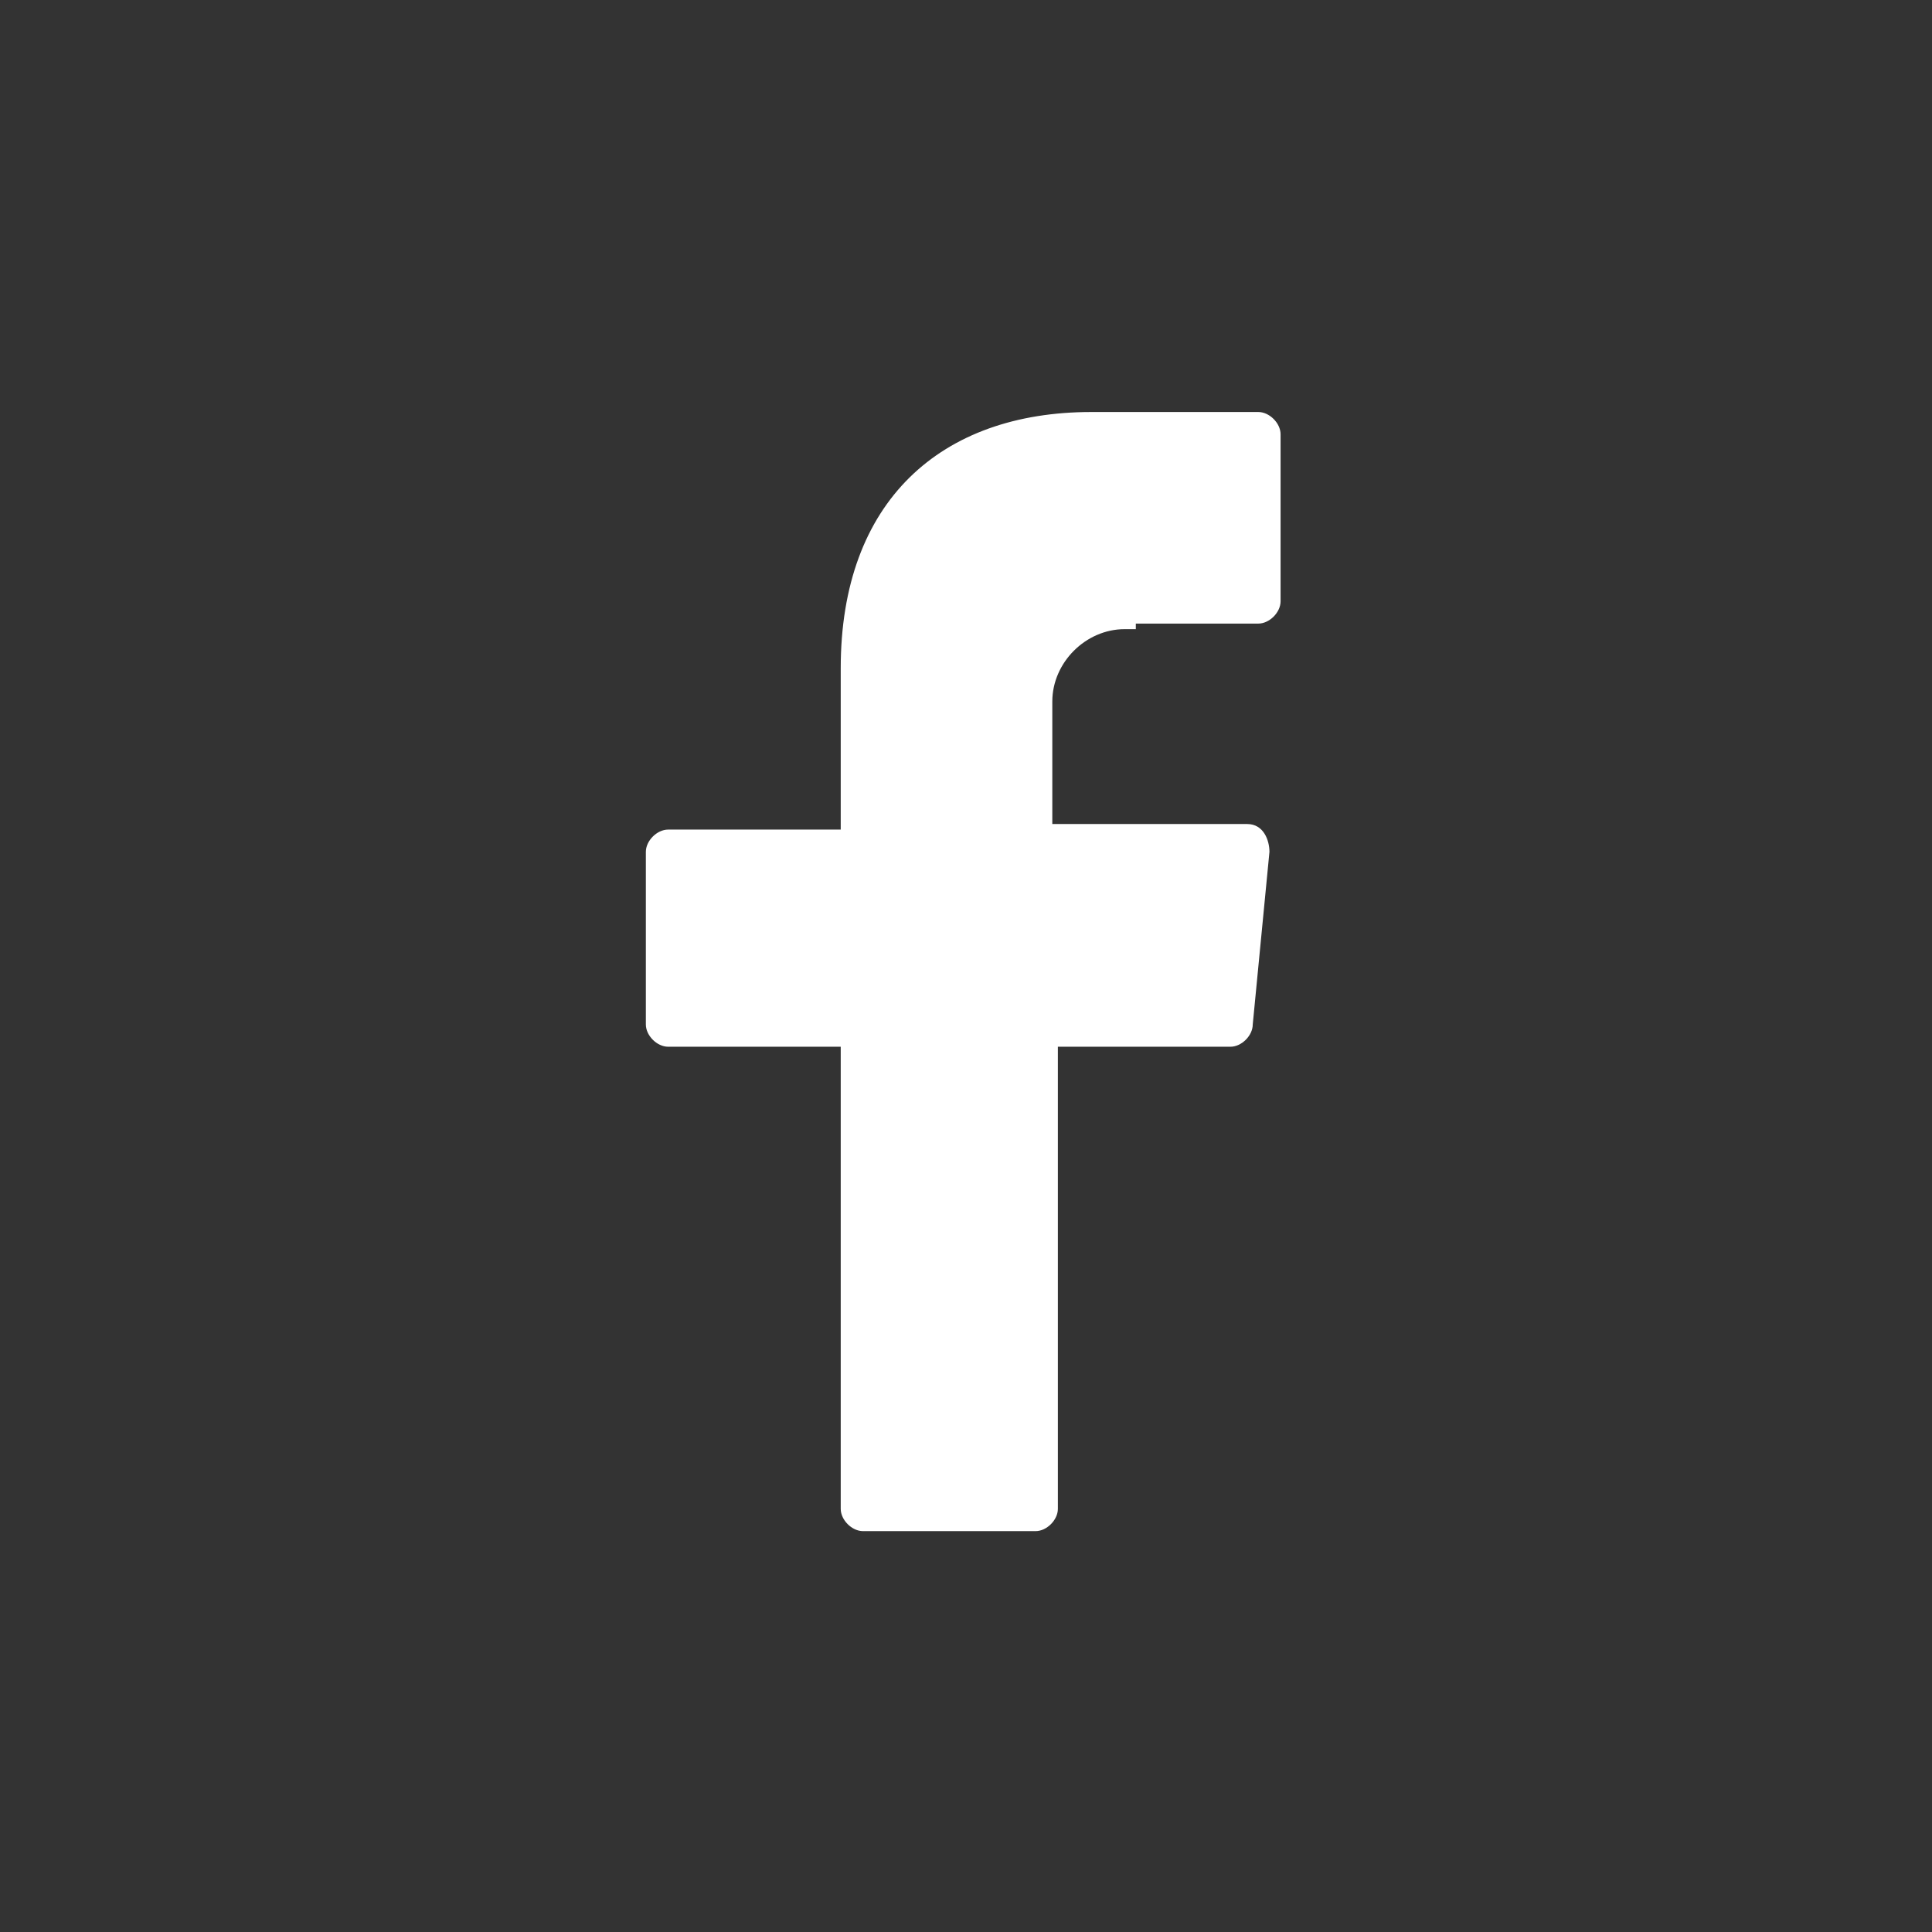 <?xml version="1.0" encoding="UTF-8"?>
<svg id="_レイヤー_1-2" xmlns="http://www.w3.org/2000/svg" version="1.1" viewBox="0 0 34.7 34.7">
  <rect x="0" y="0" width="34.7" height="34.7" fill="#333333" stroke="none"/>
  <!-- Generator: Adobe Illustrator 29.5.1, SVG Export Plug-In . SVG Version: 2.1.0 Build 141)  -->
  <defs>
    <style>
      .st0 {
        fill: #fff;
      }
    </style>
  </defs>
  <path id="_パス_63" class="st0" d="M20.4,11.2h2.2c.2,0,.4-.2.4-.4v-3c0-.2-.2-.4-.4-.4-.7,0-2.1,0-3,0-2.7,0-4.5,1.6-4.5,4.6v2.9h-3.1c-.2,0-.4.2-.4.4v3.1c0,.2.2.4.4.4h3.1v8.3c0,.2.2.4.4.4h3.1c.2,0,.4-.2.4-.4v-8.3h3.1c.2,0,.4-.2.4-.4l.3-3.1c0-.2-.1-.5-.4-.5h-3.5v-2.2c0-.7.6-1.3,1.3-1.3h.2Z"/>
</svg>